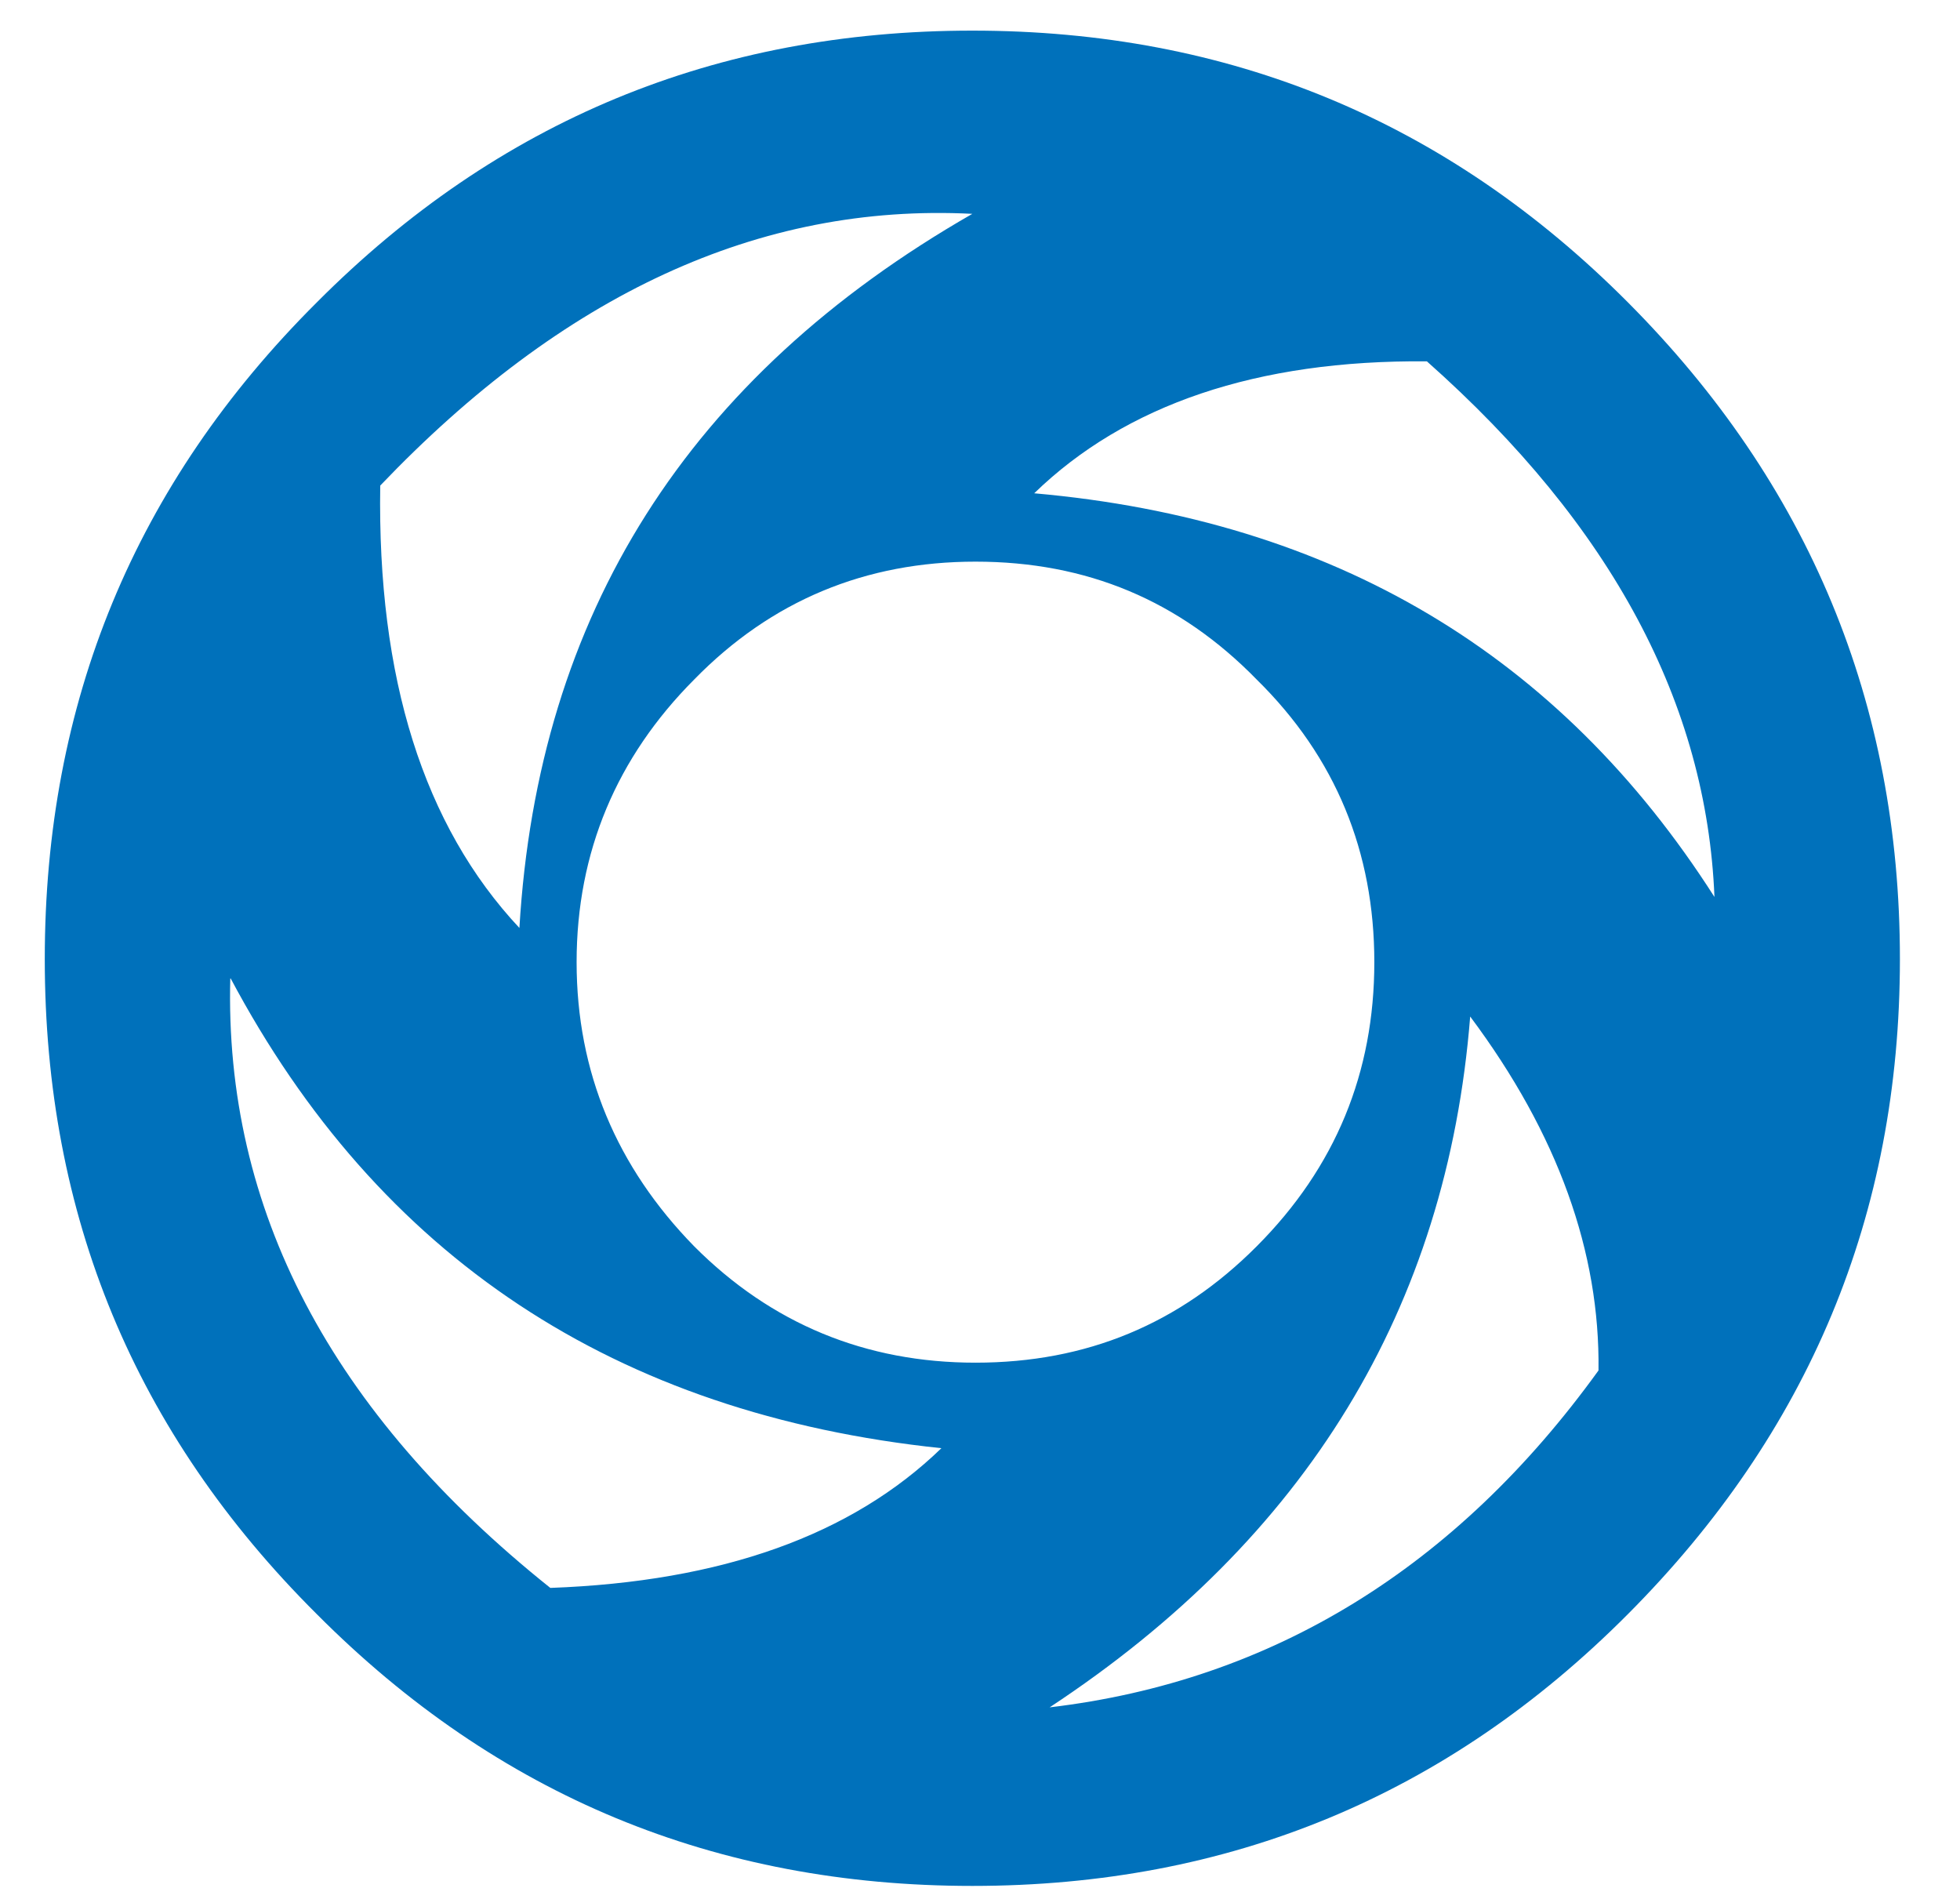 <svg width="32" height="31" viewBox="0 0 32 31" fill="none" xmlns="http://www.w3.org/2000/svg">
<path d="M31.019 15.657C31.019 11.475 29.53 7.9 26.577 4.935C23.624 1.97 20.065 0.5 15.875 0.5C11.685 0.5 8.126 1.97 5.173 4.936C2.195 7.902 0.731 11.475 0.731 15.657C0.731 19.839 2.195 23.388 5.173 26.352C8.126 29.318 11.685 30.788 15.875 30.788C20.065 30.788 23.624 29.318 26.577 26.352C29.53 23.388 31.019 19.839 31.019 15.657ZM20.519 11.095C21.807 12.362 22.438 13.908 22.438 15.707C22.438 17.507 21.807 19.053 20.519 20.345C19.257 21.612 17.743 22.246 15.926 22.246C14.134 22.246 12.594 21.612 11.332 20.345C10.07 19.053 9.414 17.507 9.414 15.707C9.414 13.908 10.07 12.362 11.332 11.095C12.594 9.802 14.134 9.169 15.926 9.169C17.743 9.169 19.257 9.802 20.519 11.095ZM23.296 5.899C26.325 8.586 27.864 11.5 27.991 14.643C25.466 10.69 21.781 8.485 16.885 8.053C18.374 6.608 20.519 5.874 23.296 5.899ZM6.208 7.927C9.186 4.809 12.392 3.313 15.875 3.491C11.231 6.153 8.783 10.031 8.48 15.149C6.915 13.477 6.158 11.069 6.208 7.927ZM15.37 23.642C13.906 25.061 11.786 25.821 8.985 25.923C5.4 23.059 3.659 19.739 3.76 15.962C6.183 20.523 10.045 23.084 15.37 23.642ZM24.003 16.595C25.441 18.52 26.123 20.448 26.098 22.373C23.775 25.591 20.772 27.443 17.137 27.873C21.327 25.112 23.624 21.36 24.003 16.595Z" fill="#0071BB"/>
</svg>

